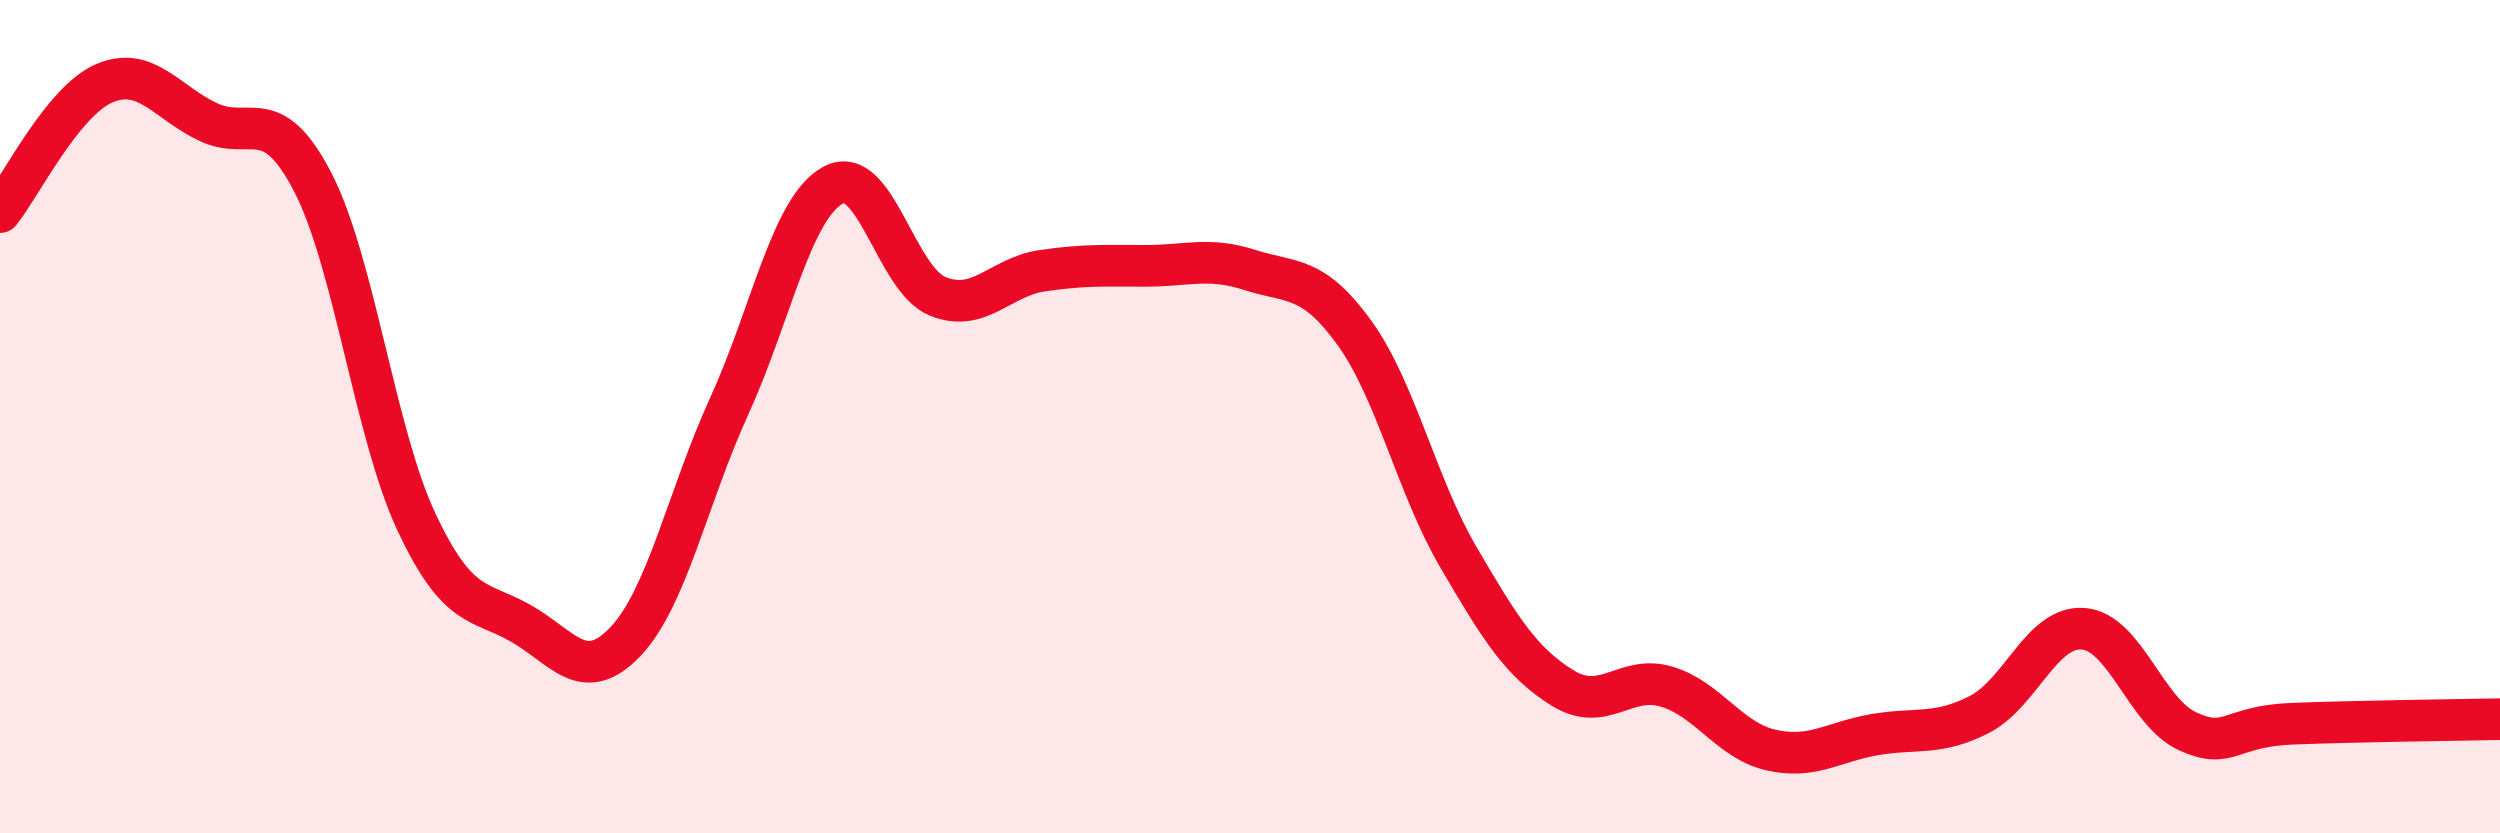 
    <svg width="60" height="20" viewBox="0 0 60 20" xmlns="http://www.w3.org/2000/svg">
      <path
        d="M 0,5.09 C 0.5,4.47 1.5,2.43 2.5,2 C 3.5,1.57 4,2.46 5,2.93 C 6,3.4 6.5,2.44 7.5,4.36 C 8.5,6.28 9,10.42 10,12.54 C 11,14.66 11.5,14.39 12.5,14.96 C 13.5,15.53 14,16.45 15,15.41 C 16,14.37 16.5,11.94 17.5,9.75 C 18.5,7.56 19,4.97 20,4.44 C 21,3.91 21.5,6.7 22.5,7.11 C 23.5,7.52 24,6.65 25,6.5 C 26,6.35 26.5,6.38 27.5,6.38 C 28.5,6.38 29,6.16 30,6.48 C 31,6.8 31.5,6.6 32.5,7.98 C 33.5,9.36 34,11.66 35,13.37 C 36,15.08 36.5,15.89 37.5,16.51 C 38.5,17.13 39,16.18 40,16.48 C 41,16.78 41.5,17.77 42.5,18 C 43.5,18.23 44,17.8 45,17.63 C 46,17.46 46.5,17.66 47.5,17.15 C 48.5,16.64 49,15.01 50,15.09 C 51,15.17 51.5,17.09 52.5,17.55 C 53.5,18.01 53.5,17.43 55,17.37 C 56.5,17.31 59,17.28 60,17.26L60 20L0 20Z"
        fill="#EB0A25"
        opacity="0.1"
        stroke-linecap="round"
        stroke-linejoin="round"
      />
      <path
        d="M 0,5.09 C 0.5,4.47 1.5,2.43 2.5,2 C 3.5,1.57 4,2.46 5,2.93 C 6,3.4 6.5,2.44 7.5,4.36 C 8.5,6.28 9,10.42 10,12.54 C 11,14.66 11.5,14.39 12.5,14.96 C 13.5,15.53 14,16.45 15,15.41 C 16,14.37 16.5,11.94 17.5,9.75 C 18.5,7.56 19,4.97 20,4.44 C 21,3.91 21.5,6.7 22.5,7.11 C 23.5,7.52 24,6.65 25,6.5 C 26,6.35 26.5,6.38 27.5,6.38 C 28.5,6.38 29,6.16 30,6.48 C 31,6.8 31.5,6.6 32.5,7.98 C 33.5,9.36 34,11.66 35,13.37 C 36,15.08 36.5,15.89 37.5,16.51 C 38.5,17.13 39,16.18 40,16.48 C 41,16.78 41.5,17.77 42.5,18 C 43.5,18.23 44,17.8 45,17.63 C 46,17.46 46.5,17.66 47.5,17.15 C 48.5,16.64 49,15.01 50,15.09 C 51,15.17 51.5,17.09 52.5,17.55 C 53.5,18.01 53.5,17.43 55,17.37 C 56.5,17.31 59,17.28 60,17.26"
        stroke="#EB0A25"
        stroke-width="1"
        fill="none"
        stroke-linecap="round"
        stroke-linejoin="round"
      />
    </svg>
  